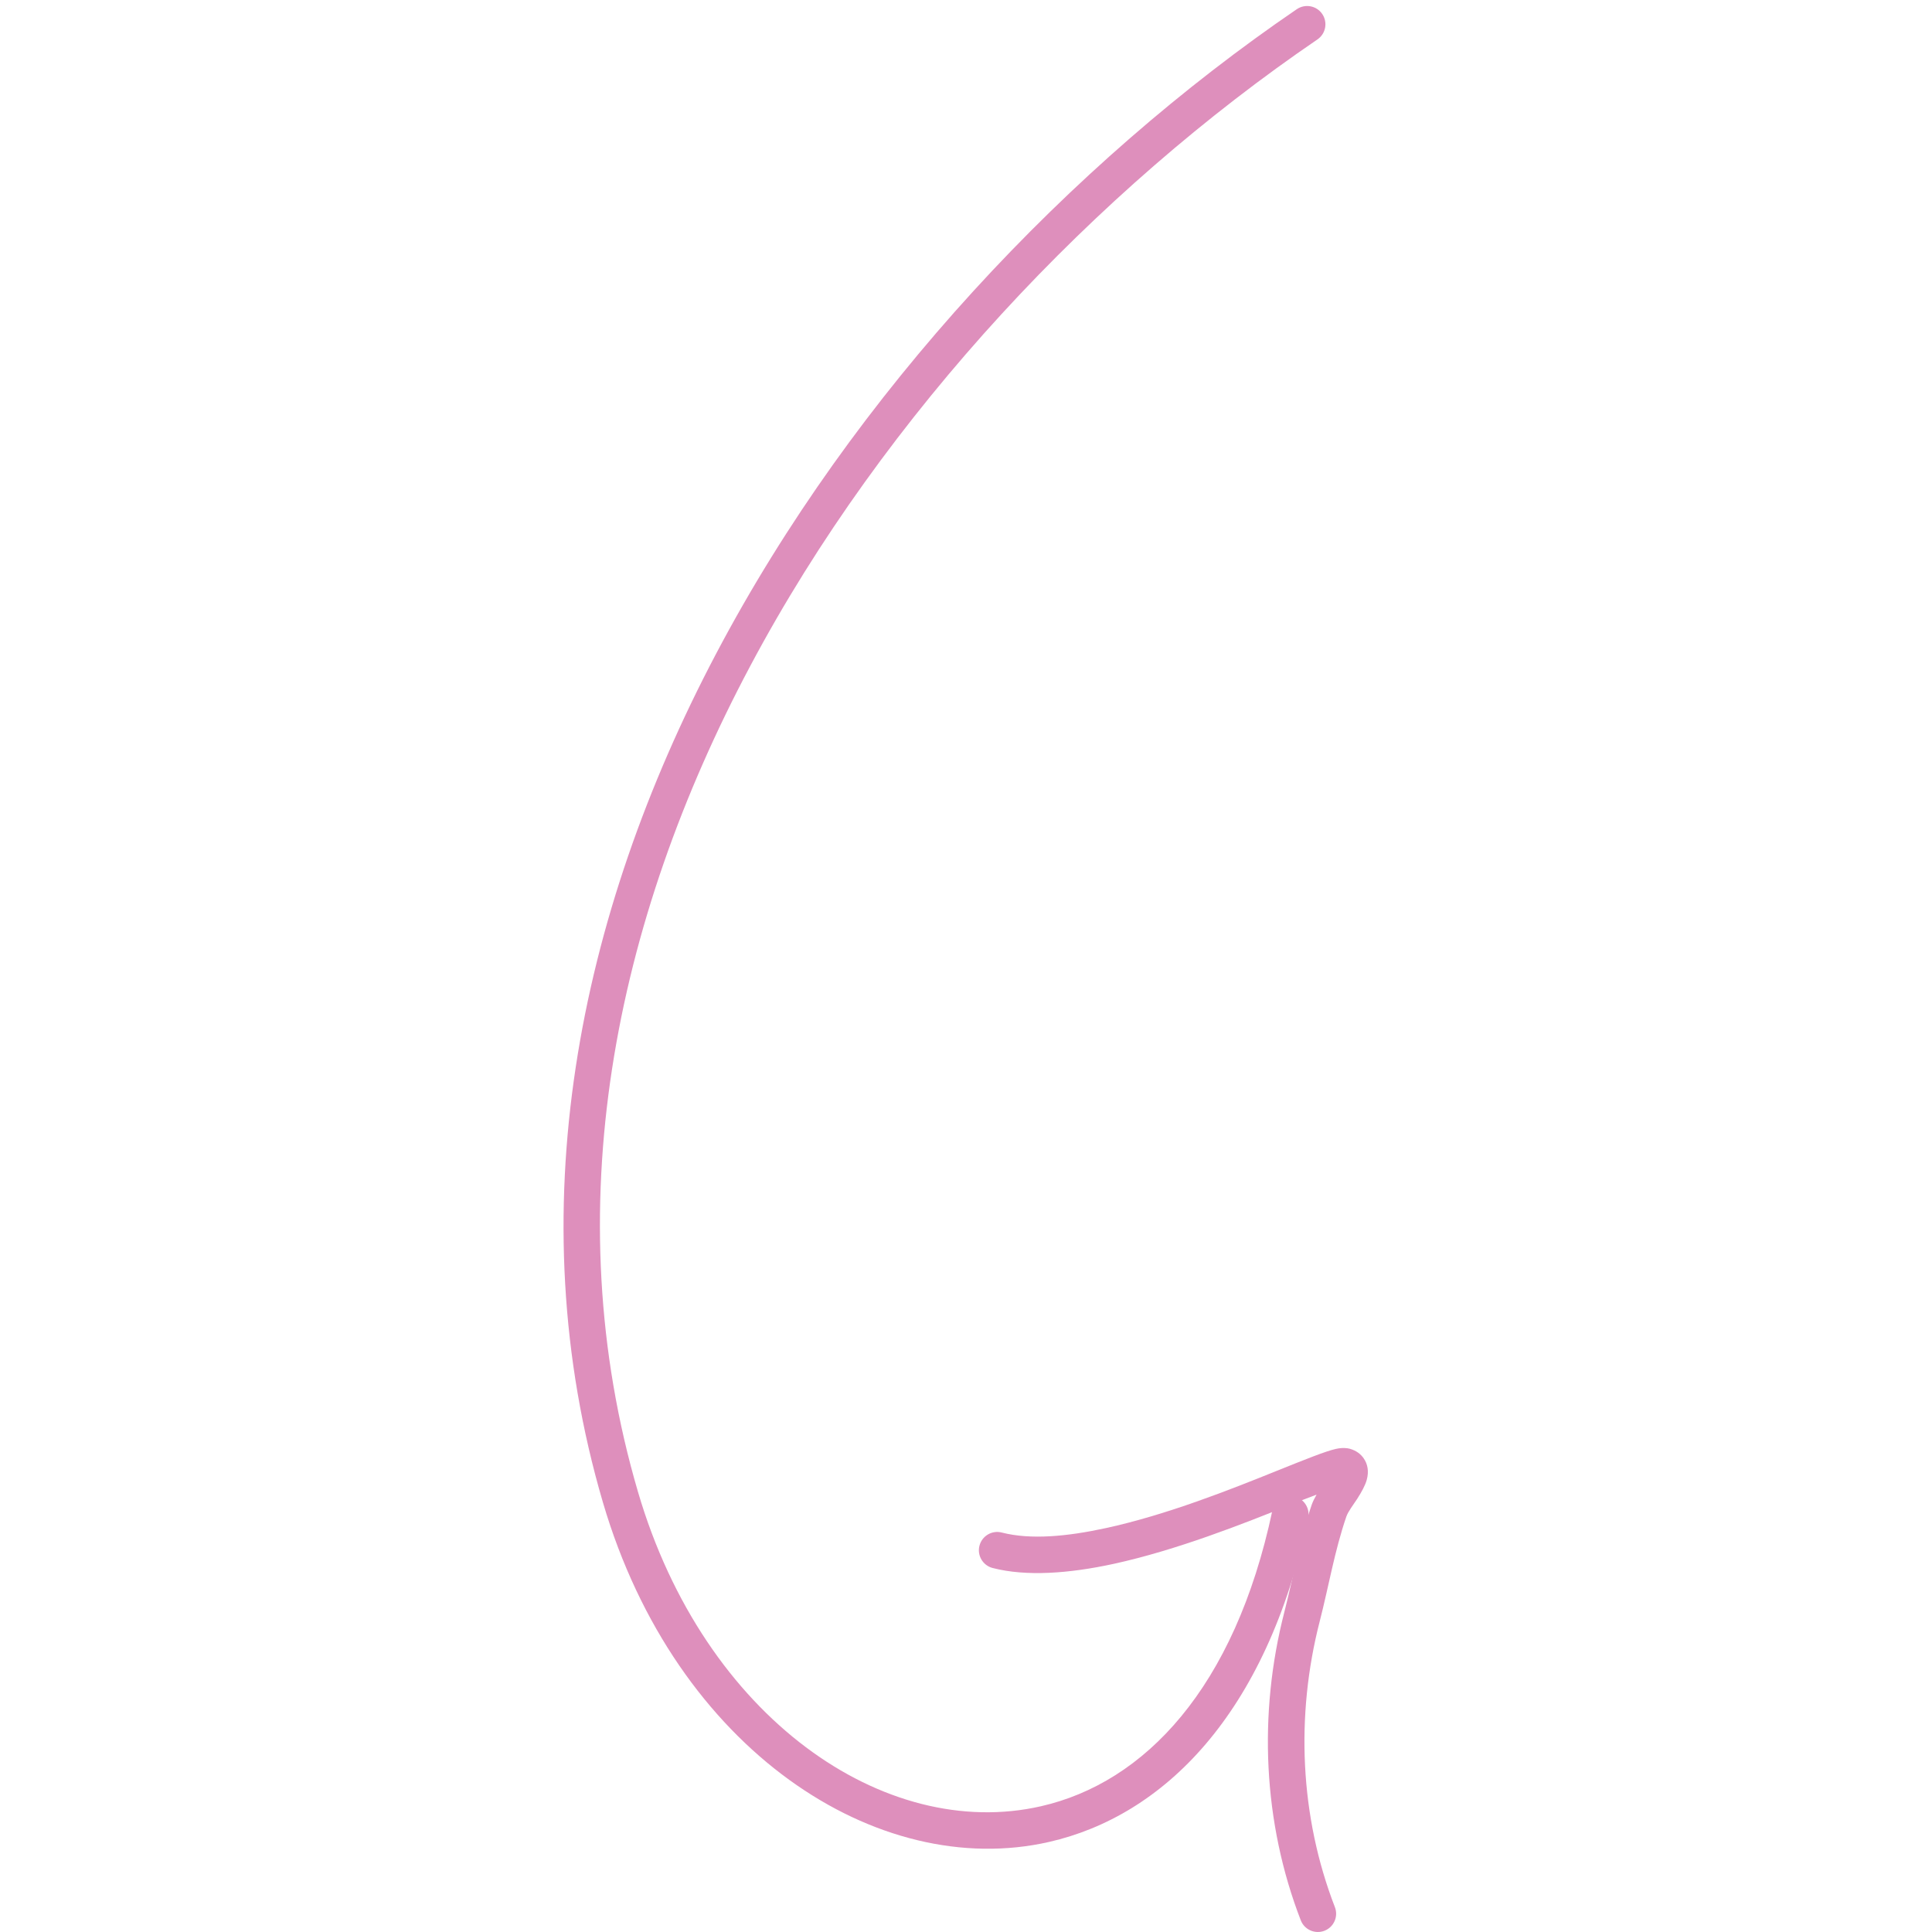 <?xml version="1.0" encoding="UTF-8"?> <svg xmlns="http://www.w3.org/2000/svg" width="206" height="206" viewBox="0 0 206 206" fill="none"> <path fill-rule="evenodd" clip-rule="evenodd" d="M140.379 159.366C140.158 159.75 139.976 160.119 139.862 160.444C138.573 164.195 137.923 168.079 136.938 171.908C134.152 182.747 134.664 194.335 138.696 204.755C139.084 205.759 140.217 206.257 141.221 205.868C142.225 205.479 142.722 204.352 142.333 203.347C138.592 193.68 138.13 182.929 140.714 172.878C141.674 169.147 142.299 165.366 143.554 161.709C143.741 161.163 144.283 160.474 144.716 159.809C145.183 159.081 145.567 158.372 145.725 157.806C145.986 156.87 145.818 156.093 145.405 155.497C145.109 155.074 144.661 154.685 143.938 154.478C143.643 154.394 143.131 154.335 142.427 154.493C141.354 154.729 139.094 155.64 136.131 156.831C131.278 158.79 124.406 161.527 117.903 162.935C113.828 163.821 109.91 164.205 106.813 163.407C105.77 163.137 104.707 163.767 104.436 164.81C104.165 165.849 104.795 166.917 105.839 167.188C109.432 168.113 113.99 167.778 118.73 166.75C125.454 165.288 132.572 162.472 137.593 160.449C138.558 160.06 139.523 159.686 140.379 159.366Z" fill="#DE8FBC"></path> <path fill-rule="evenodd" clip-rule="evenodd" d="M135.668 161.056C131.642 180.017 122.033 190.078 110.987 192.593C94.364 196.379 75.103 183.187 68.03 159.087C50.329 98.778 93.409 36.313 140.472 4.204C141.363 3.594 141.59 2.383 140.984 1.492C140.379 0.601 139.163 0.375 138.272 0.98C89.954 33.945 46.11 98.266 64.284 160.185C72.046 186.632 93.611 200.553 111.854 196.398C124.051 193.617 135.038 182.808 139.483 161.868C139.704 160.815 139.03 159.776 137.982 159.554C136.928 159.328 135.89 160.002 135.668 161.056Z" fill="#DE8FBC"></path> </svg> 